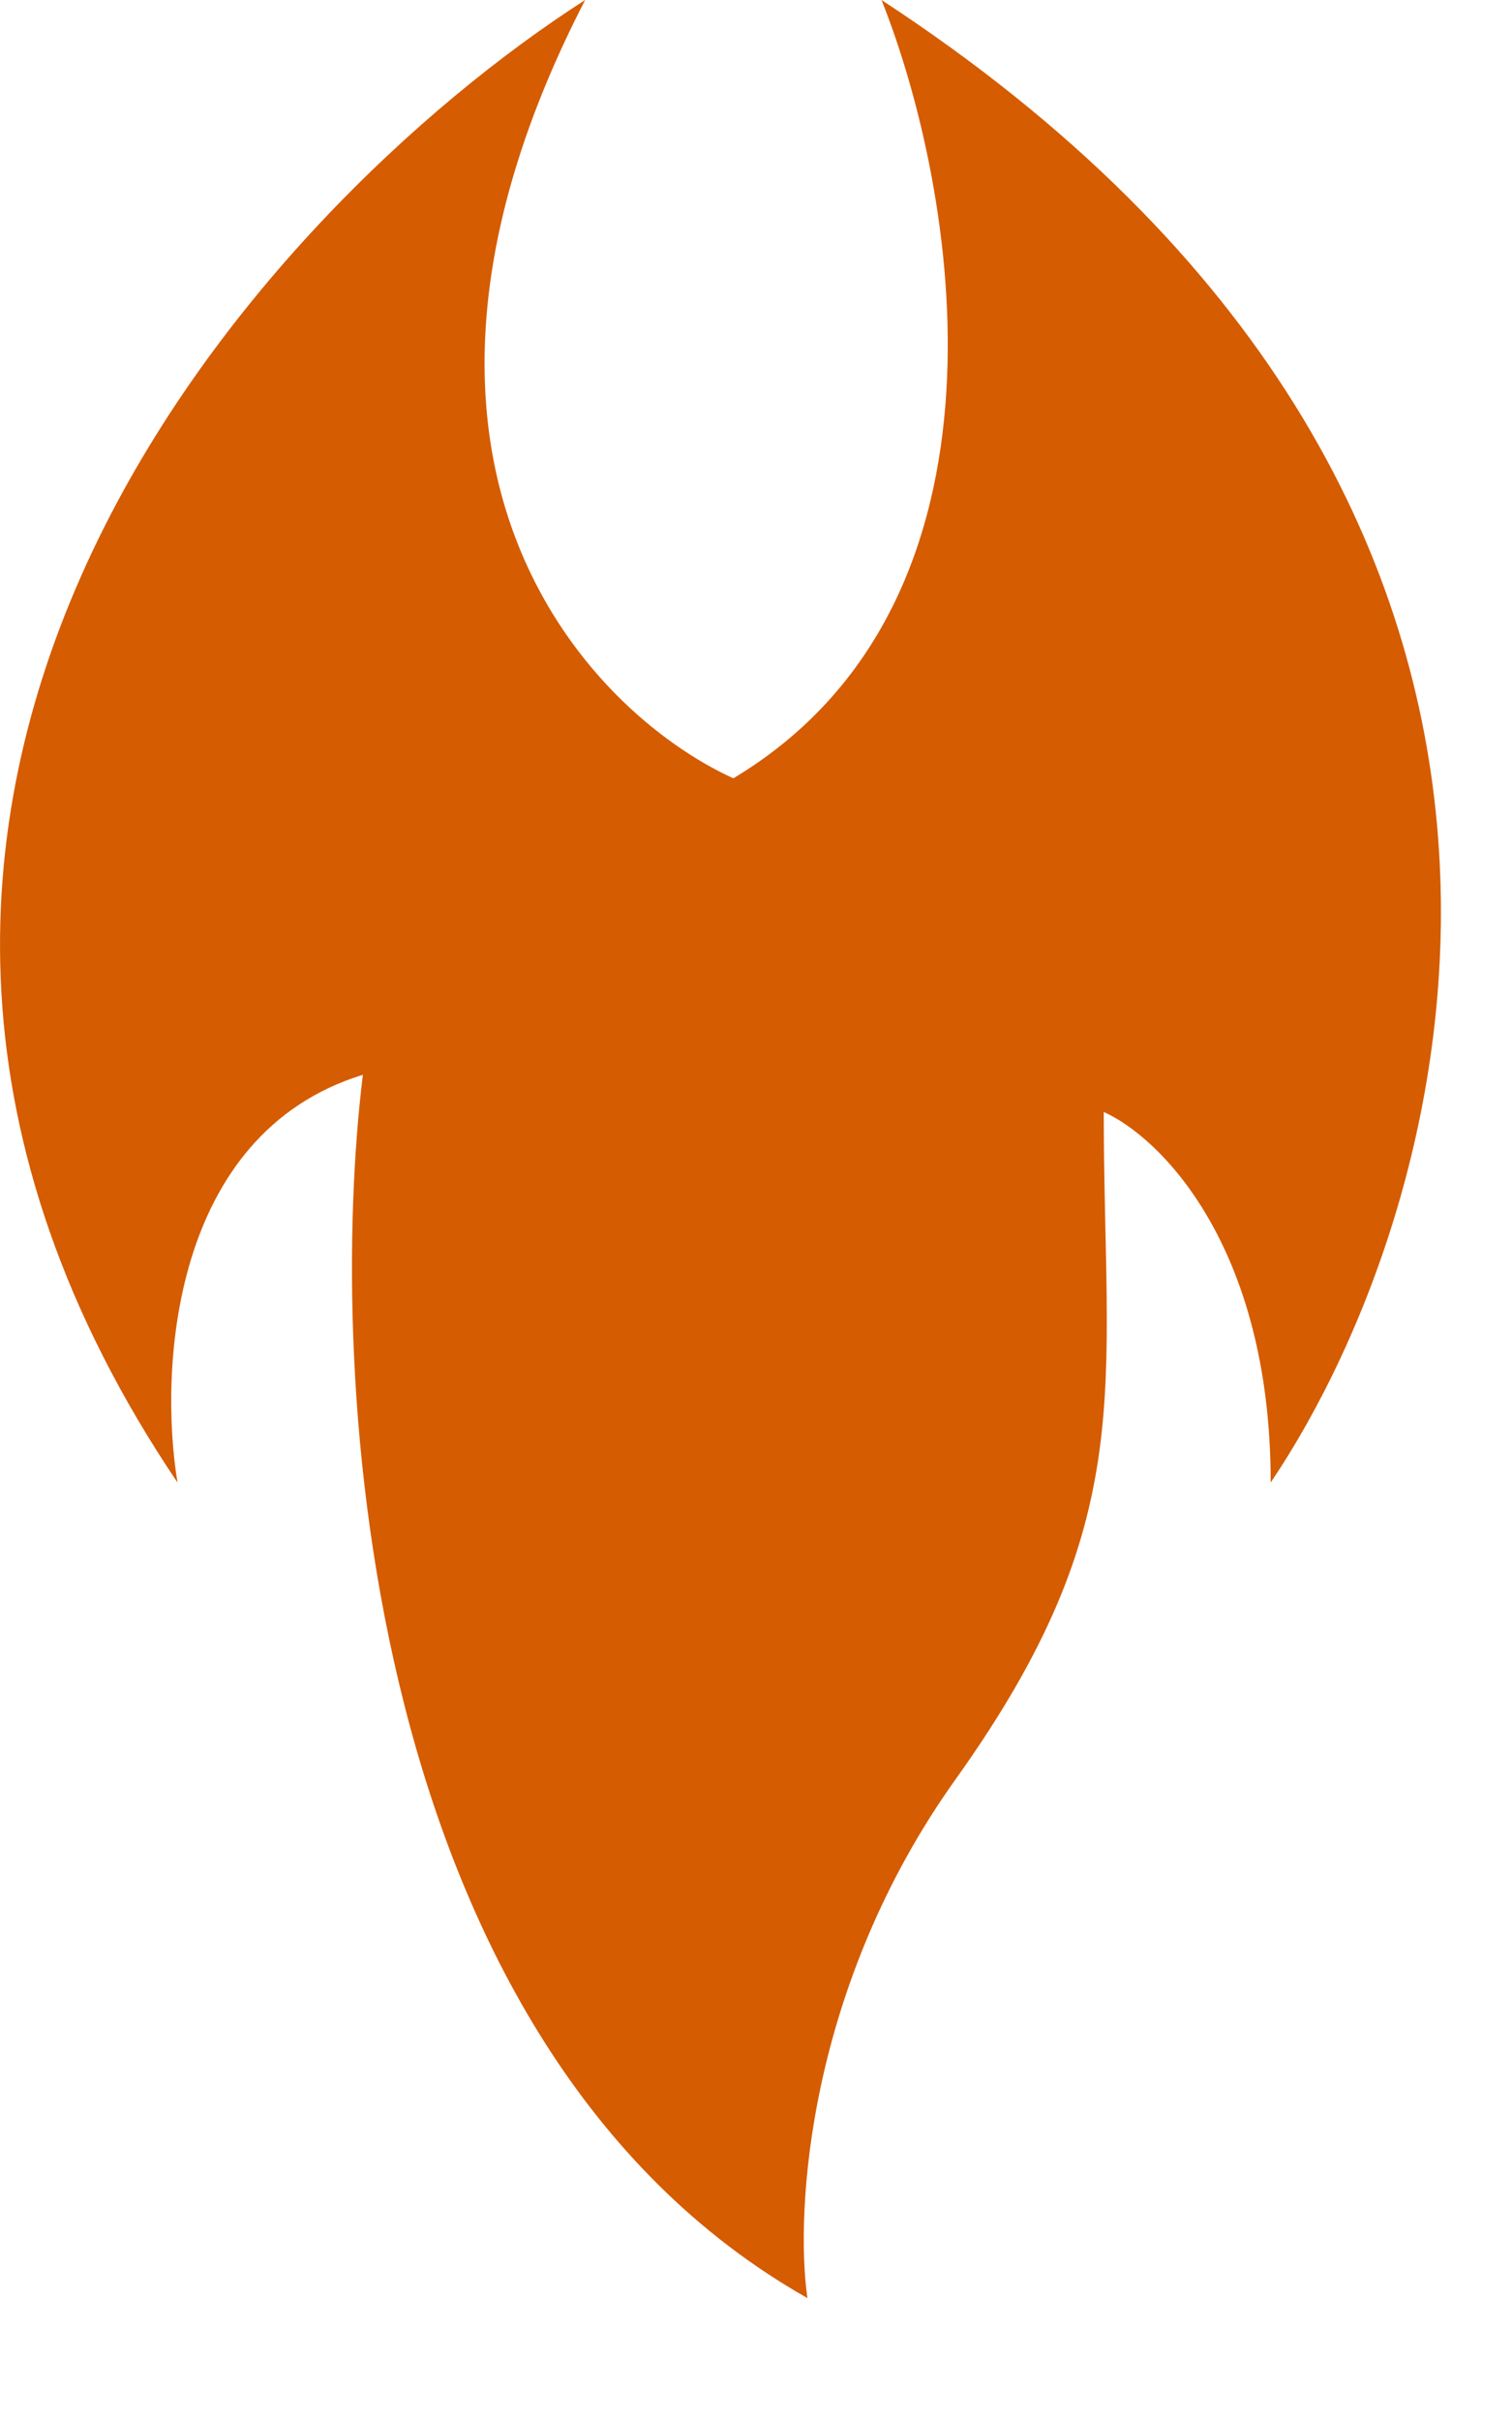 <?xml version="1.0" encoding="utf-8"?>
<svg xmlns="http://www.w3.org/2000/svg" fill="none" height="100%" overflow="visible" preserveAspectRatio="none" style="display: block;" viewBox="0 0 5 8" width="100%">
<path d="M2.915 0C5.464 1.666 4.835 3.962 4.202 4.901C4.202 4.117 3.834 3.758 3.65 3.676C3.65 4.595 3.773 5.024 3.16 5.882C2.67 6.568 2.629 7.311 2.67 7.597C1.2 6.764 1.077 4.554 1.2 3.553C0.563 3.749 0.526 4.534 0.587 4.901C-0.932 2.647 0.853 0.694 1.935 0C1.151 1.519 1.935 2.349 2.425 2.573C3.405 1.985 3.16 0.613 2.915 0Z" fill="#D55C00" id="Union"/>
</svg>